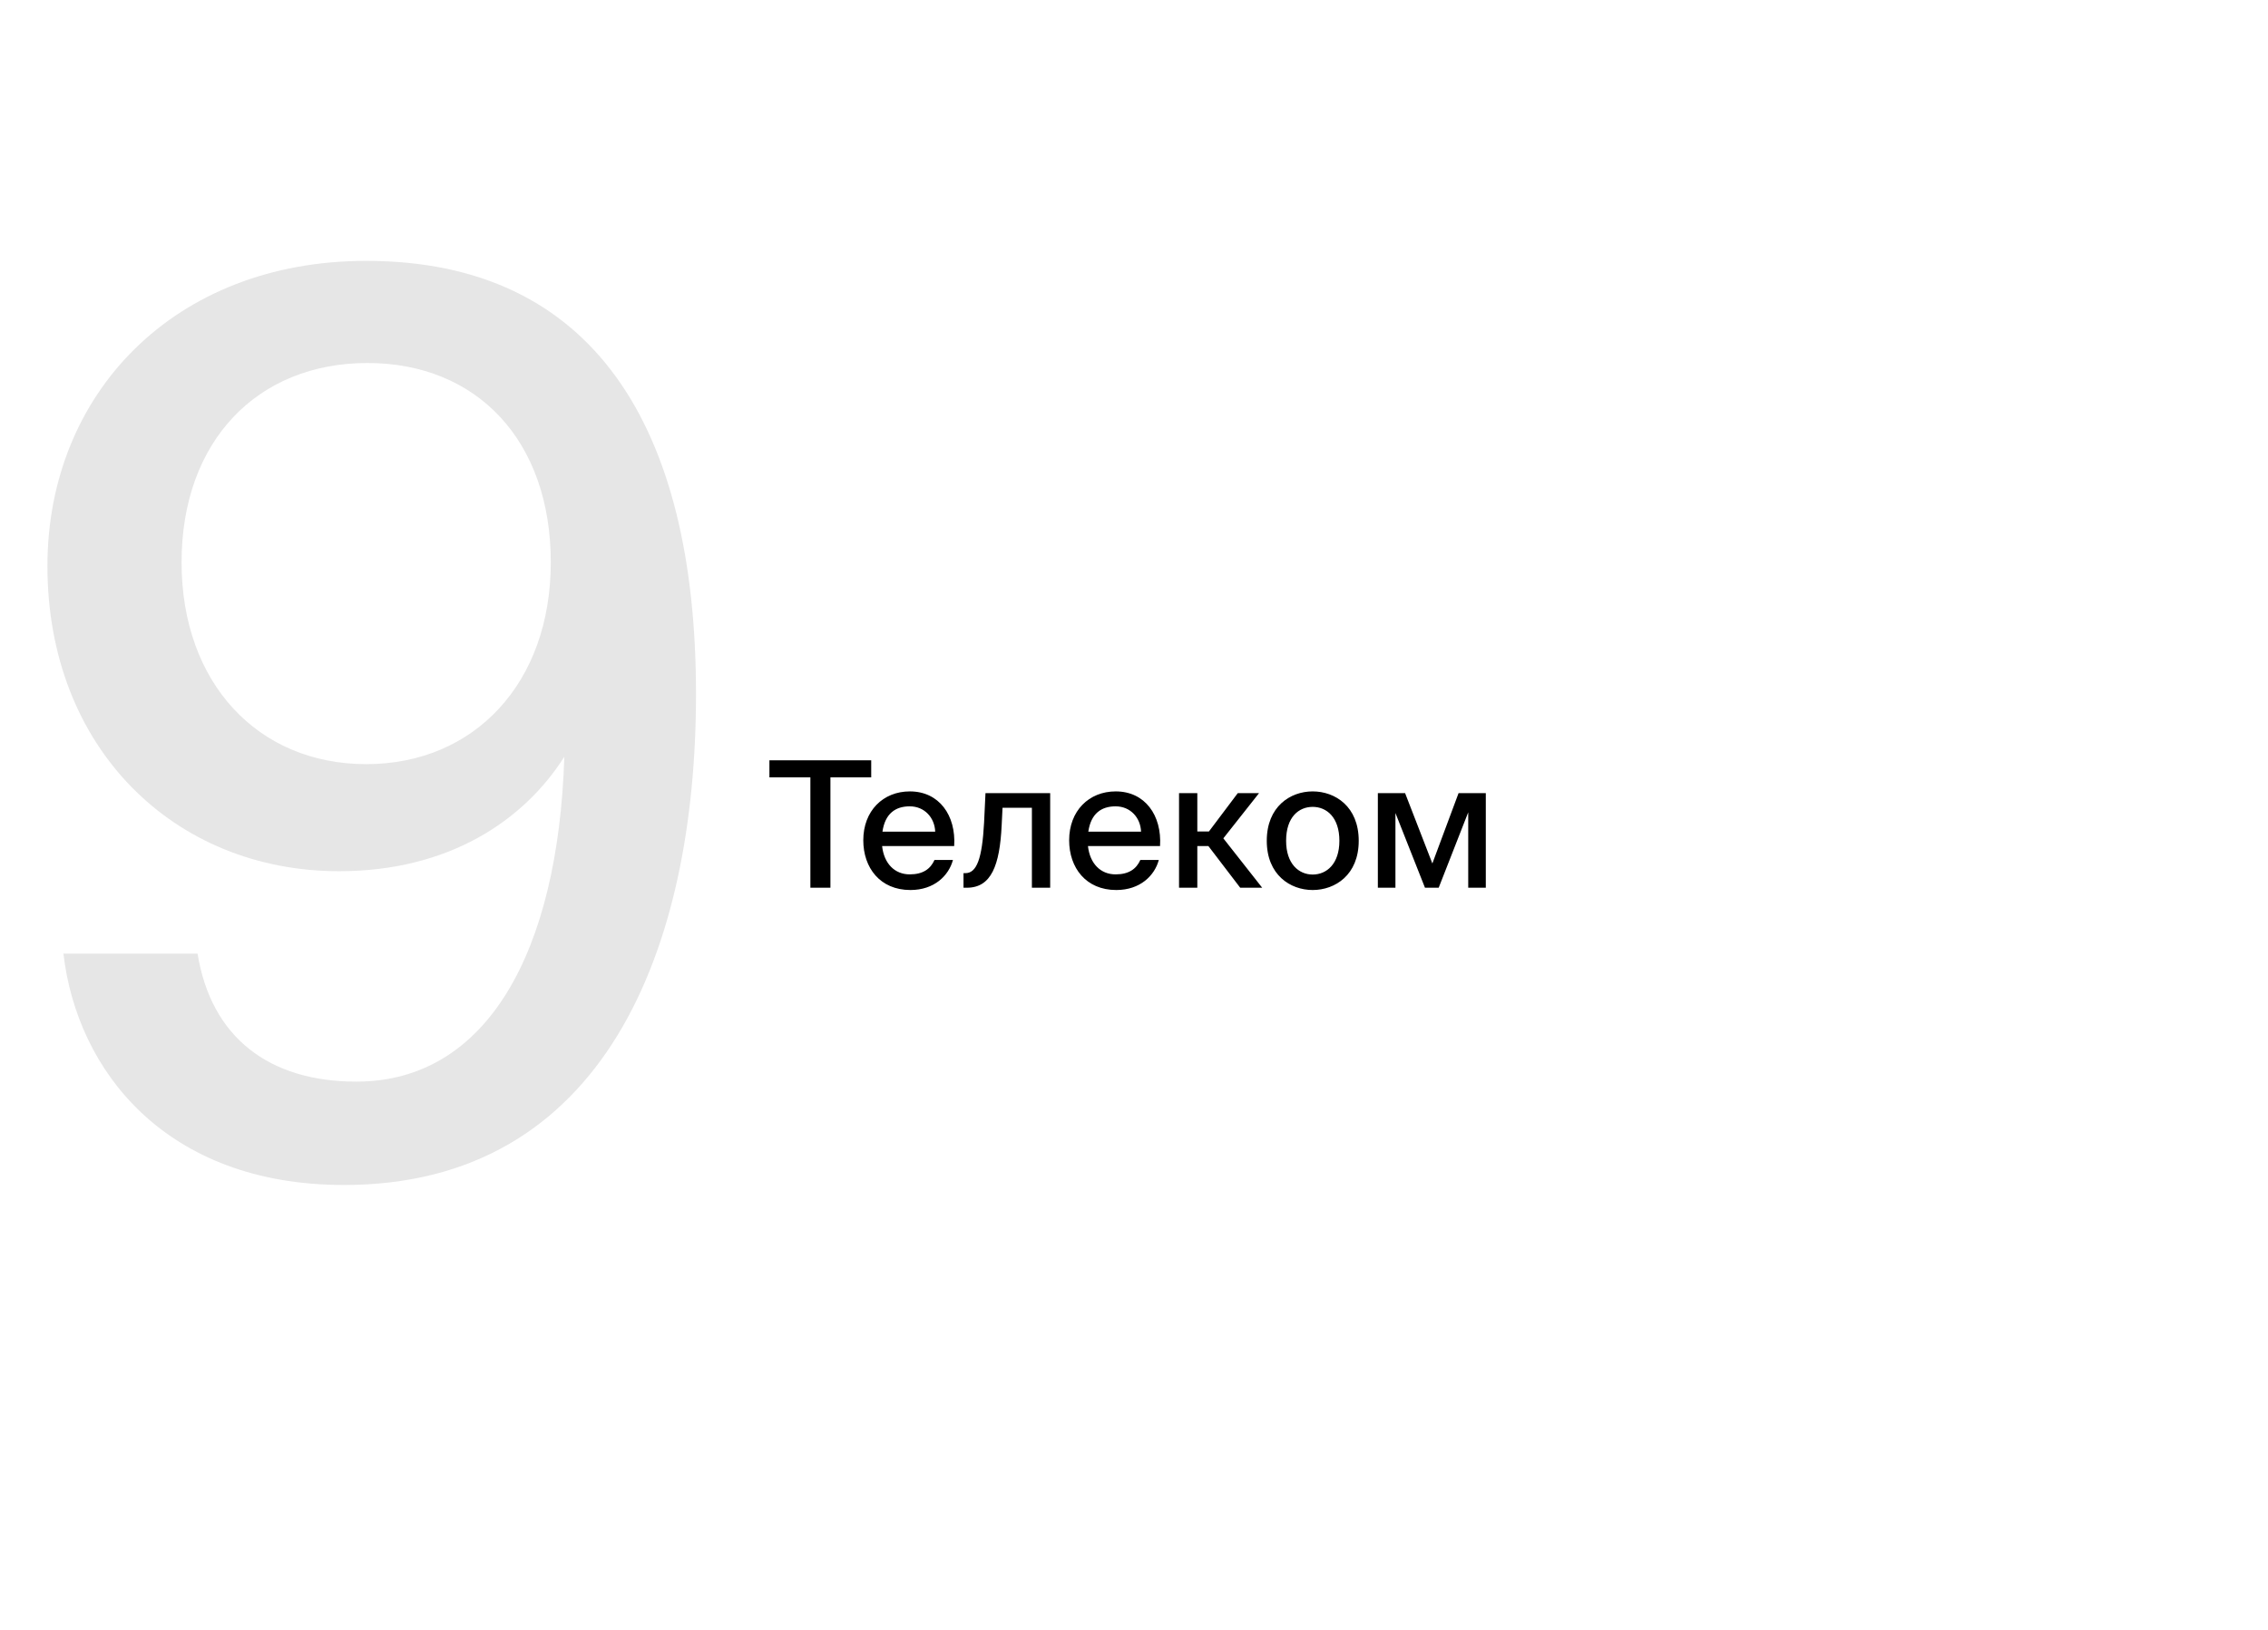 <?xml version="1.0" encoding="UTF-8"?> <svg xmlns="http://www.w3.org/2000/svg" width="1290" height="927" viewBox="0 0 1290 927" fill="none"> <path d="M313.277 319.9C313.277 250.6 271.277 206.5 208.977 206.5C146.677 206.5 103.277 250.6 103.277 319.9C103.277 388.5 146.677 434.7 208.277 434.7C269.877 434.7 313.277 388.5 313.277 319.9ZM202.677 615.3C276.877 615.3 317.477 541.8 320.977 430.5C297.877 466.9 255.177 495.6 192.877 495.6C99.077 495.6 26.977 425.6 26.977 322C26.977 224 99.077 148.4 208.277 148.4C337.077 148.4 395.877 242.2 395.877 394.8C395.877 540.4 343.377 674.1 195.677 674.1C94.177 674.1 43.777 609 36.077 542.5H112.377C120.077 590.1 152.977 615.3 202.677 615.3Z" fill="black" fill-opacity="0.1"></path> <g filter="url(#filter0_d_613_21929)"> <path d="M460.932 501V438.2H437.632V428.5H495.532V438.2H472.332V501H460.932ZM517.425 493.4C525.025 493.4 529.225 490.3 531.525 485.2H542.025C539.625 494.1 531.425 502.3 517.825 502.3C500.525 502.3 491.025 489.6 491.025 474C491.025 457.3 502.225 446.2 517.525 446.2C534.125 446.2 543.825 459.8 542.725 477.3H501.725C502.825 487.3 508.925 493.4 517.425 493.4ZM517.425 454.7C509.325 454.7 503.425 458.8 501.925 469.1H531.925C531.625 461.2 525.925 454.7 517.425 454.7ZM597.325 447.2V501H586.925V455.5H570.225L569.725 465.6C568.625 488.3 563.825 501 549.925 501H548.025V492.7H549.125C555.525 492.7 558.625 484.5 559.725 464L560.525 447.2H597.325ZM634.514 493.4C642.114 493.4 646.314 490.3 648.614 485.2H659.114C656.714 494.1 648.514 502.3 634.914 502.3C617.614 502.3 608.114 489.6 608.114 474C608.114 457.3 619.314 446.2 634.614 446.2C651.214 446.2 660.914 459.8 659.814 477.3H618.814C619.914 487.3 626.014 493.4 634.514 493.4ZM634.514 454.7C626.414 454.7 620.514 458.8 619.014 469.1H649.014C648.714 461.2 643.014 454.7 634.514 454.7ZM705.415 501L687.315 477.3H681.015V501H670.615V447.2H681.015V469H687.615L704.015 447.2H716.115L695.815 472.9L717.915 501H705.415ZM731.519 474.3C731.519 487.5 738.819 493.5 746.619 493.5C754.619 493.5 761.819 487.4 761.819 474.3C761.819 461 754.619 455 746.619 455C738.819 455 731.519 460.7 731.519 474.3ZM746.619 446.2C759.419 446.2 772.819 454.8 772.819 474.3C772.819 493.7 759.419 502.3 746.619 502.3C733.919 502.3 720.519 493.7 720.519 474.3C720.519 454.8 733.919 446.2 746.619 446.2ZM845.101 447.2V501H835.101V458.1L818.301 501H810.501L793.701 458.5V501H783.701V447.2H799.201L814.701 487.2L829.601 447.2H845.101Z" fill="black"></path> </g> <defs> <filter id="filter0_d_613_21929" x="433.631" y="428.5" width="415.471" height="81.801" filterUnits="userSpaceOnUse" color-interpolation-filters="sRGB"> <feFlood flood-opacity="0" result="BackgroundImageFix"></feFlood> <feColorMatrix in="SourceAlpha" type="matrix" values="0 0 0 0 0 0 0 0 0 0 0 0 0 0 0 0 0 0 127 0" result="hardAlpha"></feColorMatrix> <feOffset dy="4"></feOffset> <feGaussianBlur stdDeviation="2"></feGaussianBlur> <feComposite in2="hardAlpha" operator="out"></feComposite> <feColorMatrix type="matrix" values="0 0 0 0 0 0 0 0 0 0 0 0 0 0 0 0 0 0 0.25 0"></feColorMatrix> <feBlend mode="normal" in2="BackgroundImageFix" result="effect1_dropShadow_613_21929"></feBlend> <feBlend mode="normal" in="SourceGraphic" in2="effect1_dropShadow_613_21929" result="shape"></feBlend> </filter> </defs> </svg> 